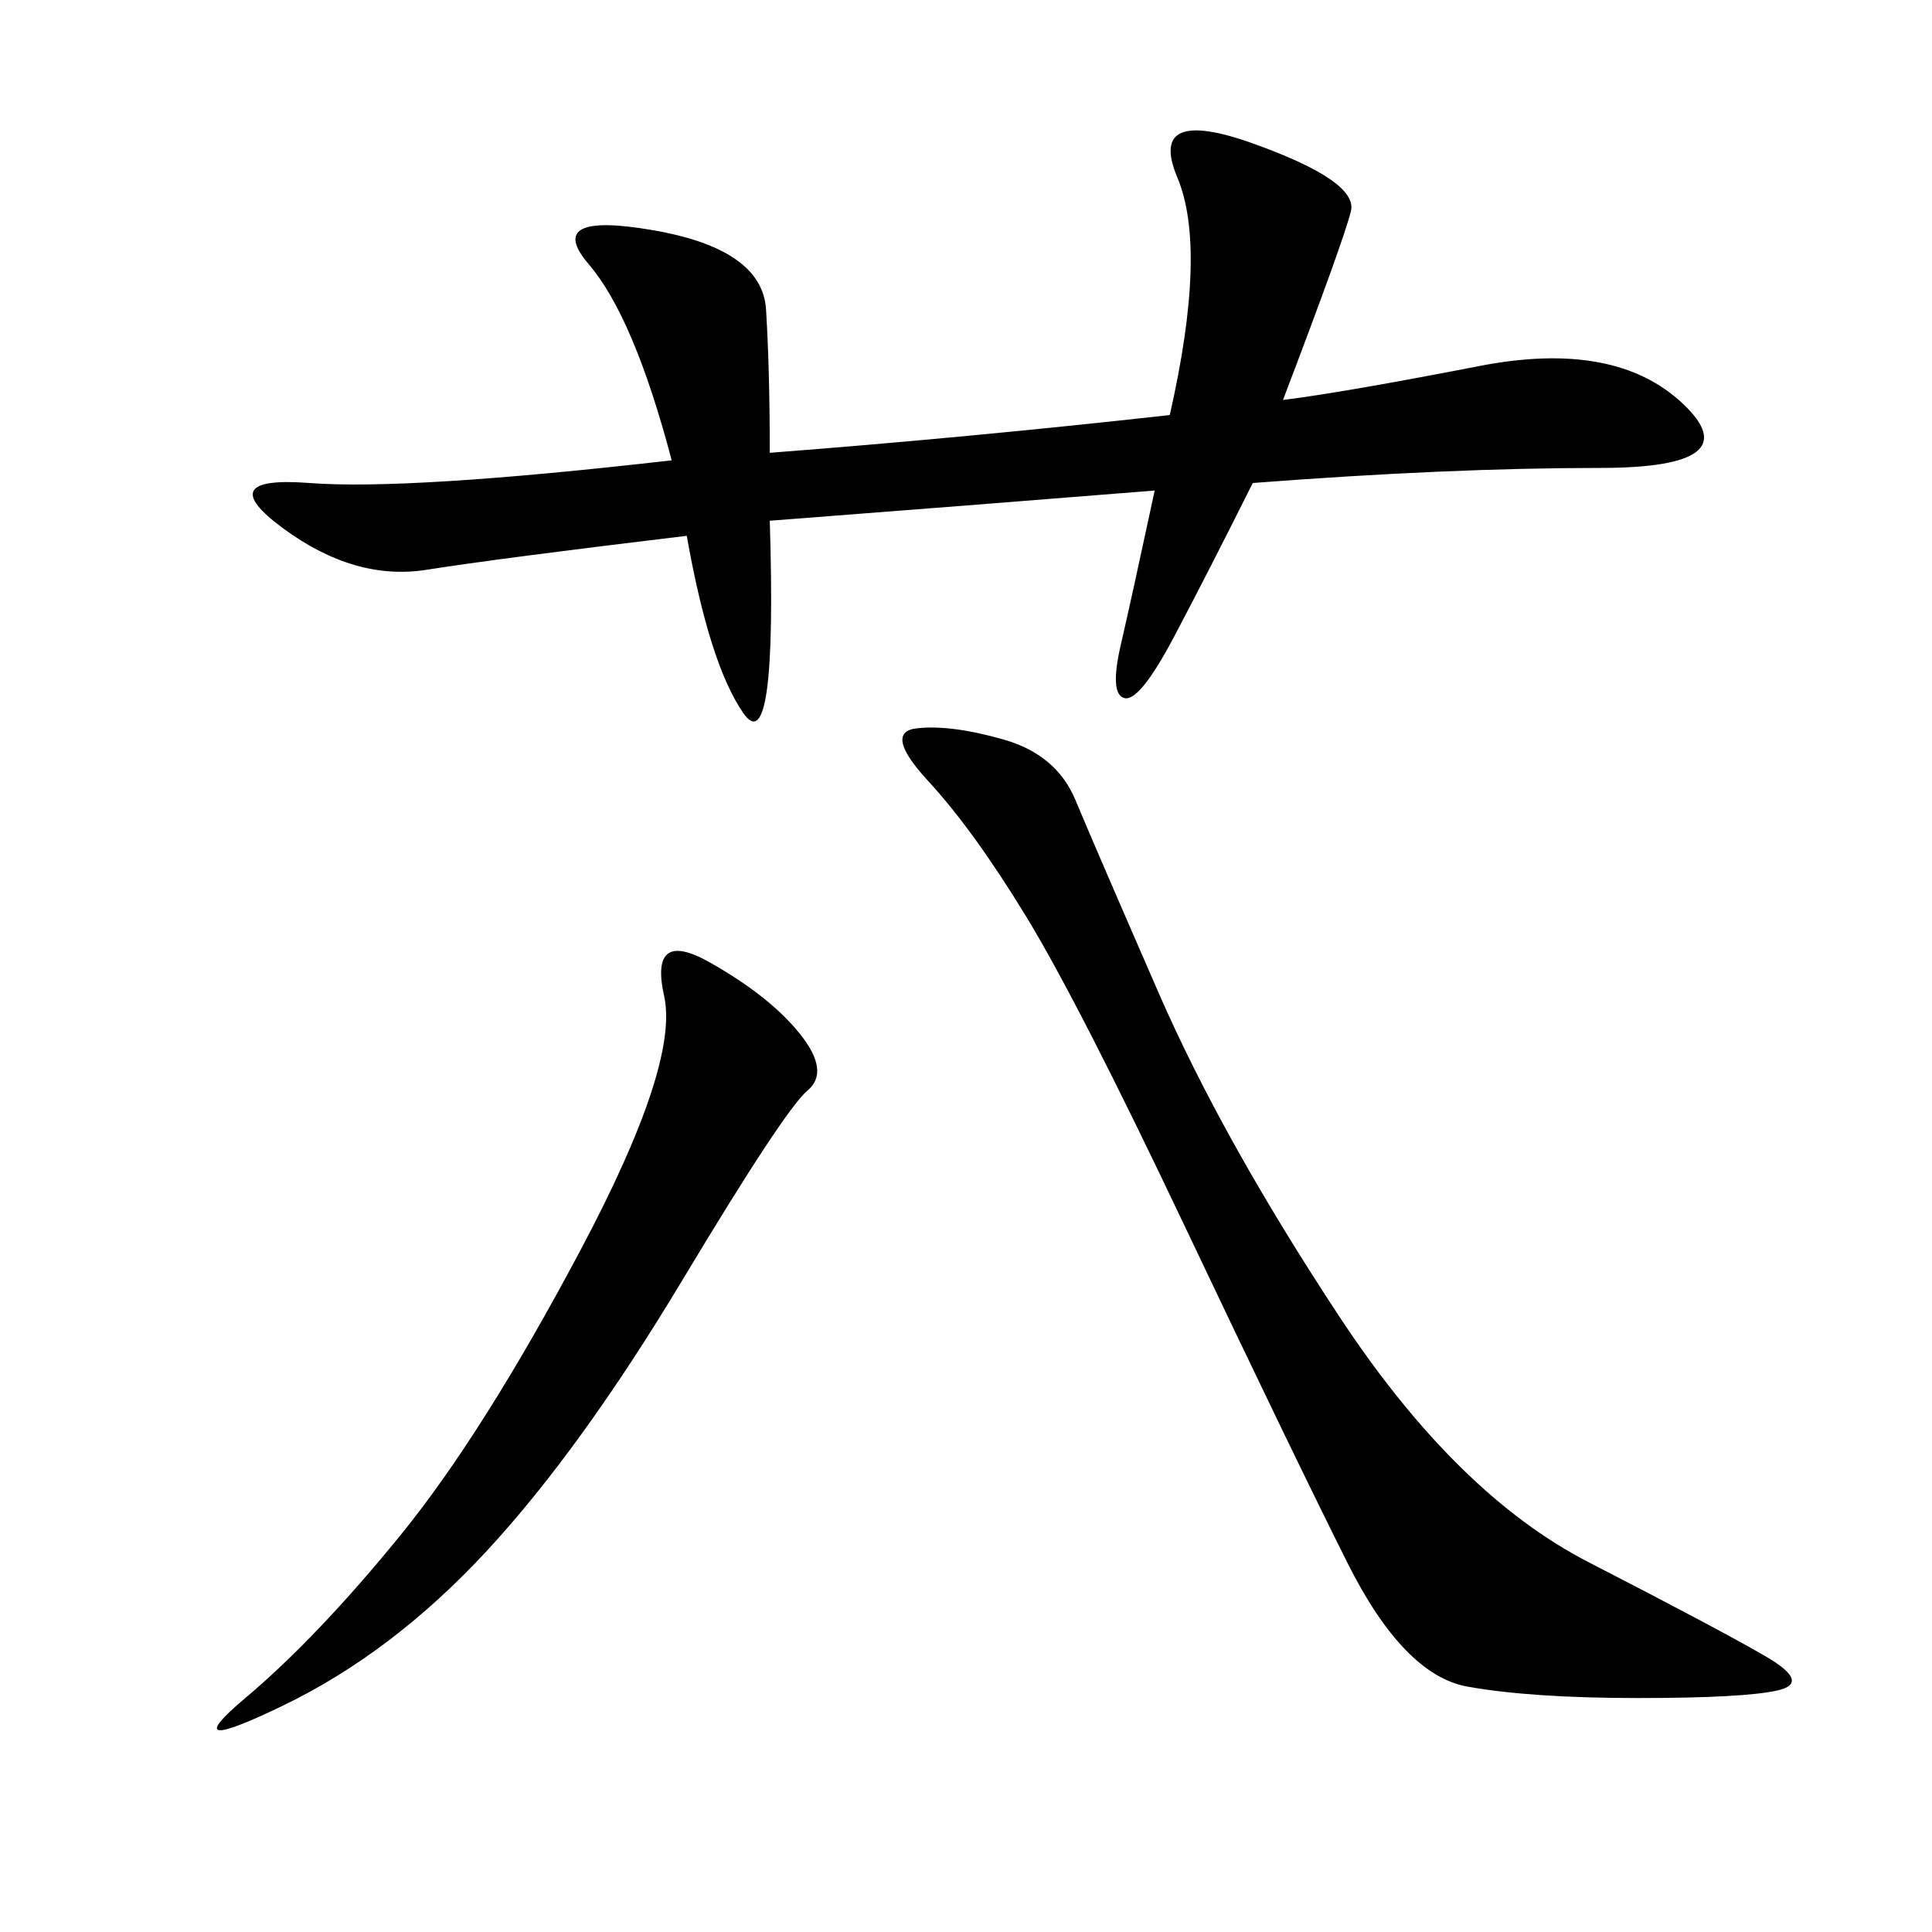 <svg xmlns="http://www.w3.org/2000/svg" xmlns:xlink="http://www.w3.org/1999/xlink" width="300" height="300"><path d="M119.53 70.31Q150 67.97 181.64 64.45L181.64 64.45Q187.50 38.67 182.81 27.54Q178.13 16.41 194.53 22.27Q210.94 28.13 209.77 32.81Q208.59 37.50 199.22 62.11L199.22 62.11Q208.59 60.94 229.69 56.84Q250.78 52.73 261.33 62.70Q271.88 72.66 248.44 72.66L248.44 72.66Q225 72.66 194.53 75L194.53 75Q187.50 89.06 182.23 99.02Q176.95 108.98 174.61 108.40Q172.27 107.81 174.02 100.20Q175.78 92.58 179.30 76.17L179.30 76.17Q150 78.52 119.53 80.86L119.53 80.86Q120.70 118.36 115.43 110.74Q110.16 103.13 106.64 83.20L106.64 83.20Q77.34 86.72 66.21 88.48Q55.08 90.23 43.95 82.03Q32.81 73.83 48.05 75Q63.28 76.17 104.30 71.48L104.30 71.48Q98.44 49.22 91.41 41.02Q84.38 32.81 101.37 35.74Q118.36 38.67 118.95 48.05Q119.53 57.42 119.53 70.31L119.53 70.31ZM155.86 114.84Q164.06 117.19 166.99 124.22Q169.92 131.25 179.88 154.10Q189.84 176.95 208.01 204.49Q226.17 232.03 246.68 242.58Q267.19 253.13 274.22 257.23Q281.25 261.33 275.98 262.50Q270.70 263.67 254.30 263.67L254.30 263.67Q237.89 263.67 227.93 261.91Q217.97 260.16 209.18 242.58Q200.39 225 183.98 190.43Q167.58 155.86 159.38 142.38Q151.17 128.91 144.14 121.29Q137.11 113.67 142.38 113.09Q147.66 112.50 155.86 114.84L155.86 114.84ZM103.13 154.69Q100.78 144.14 110.16 149.41Q119.53 154.69 124.22 160.55Q128.91 166.41 125.39 169.34Q121.88 172.27 106.05 198.63Q90.23 225 75.59 240.82Q60.94 256.64 43.95 264.84Q26.95 273.05 38.09 263.67Q49.22 254.30 62.11 238.48Q75 222.66 90.23 193.95Q105.47 165.23 103.13 154.69L103.13 154.69Z"/></svg>